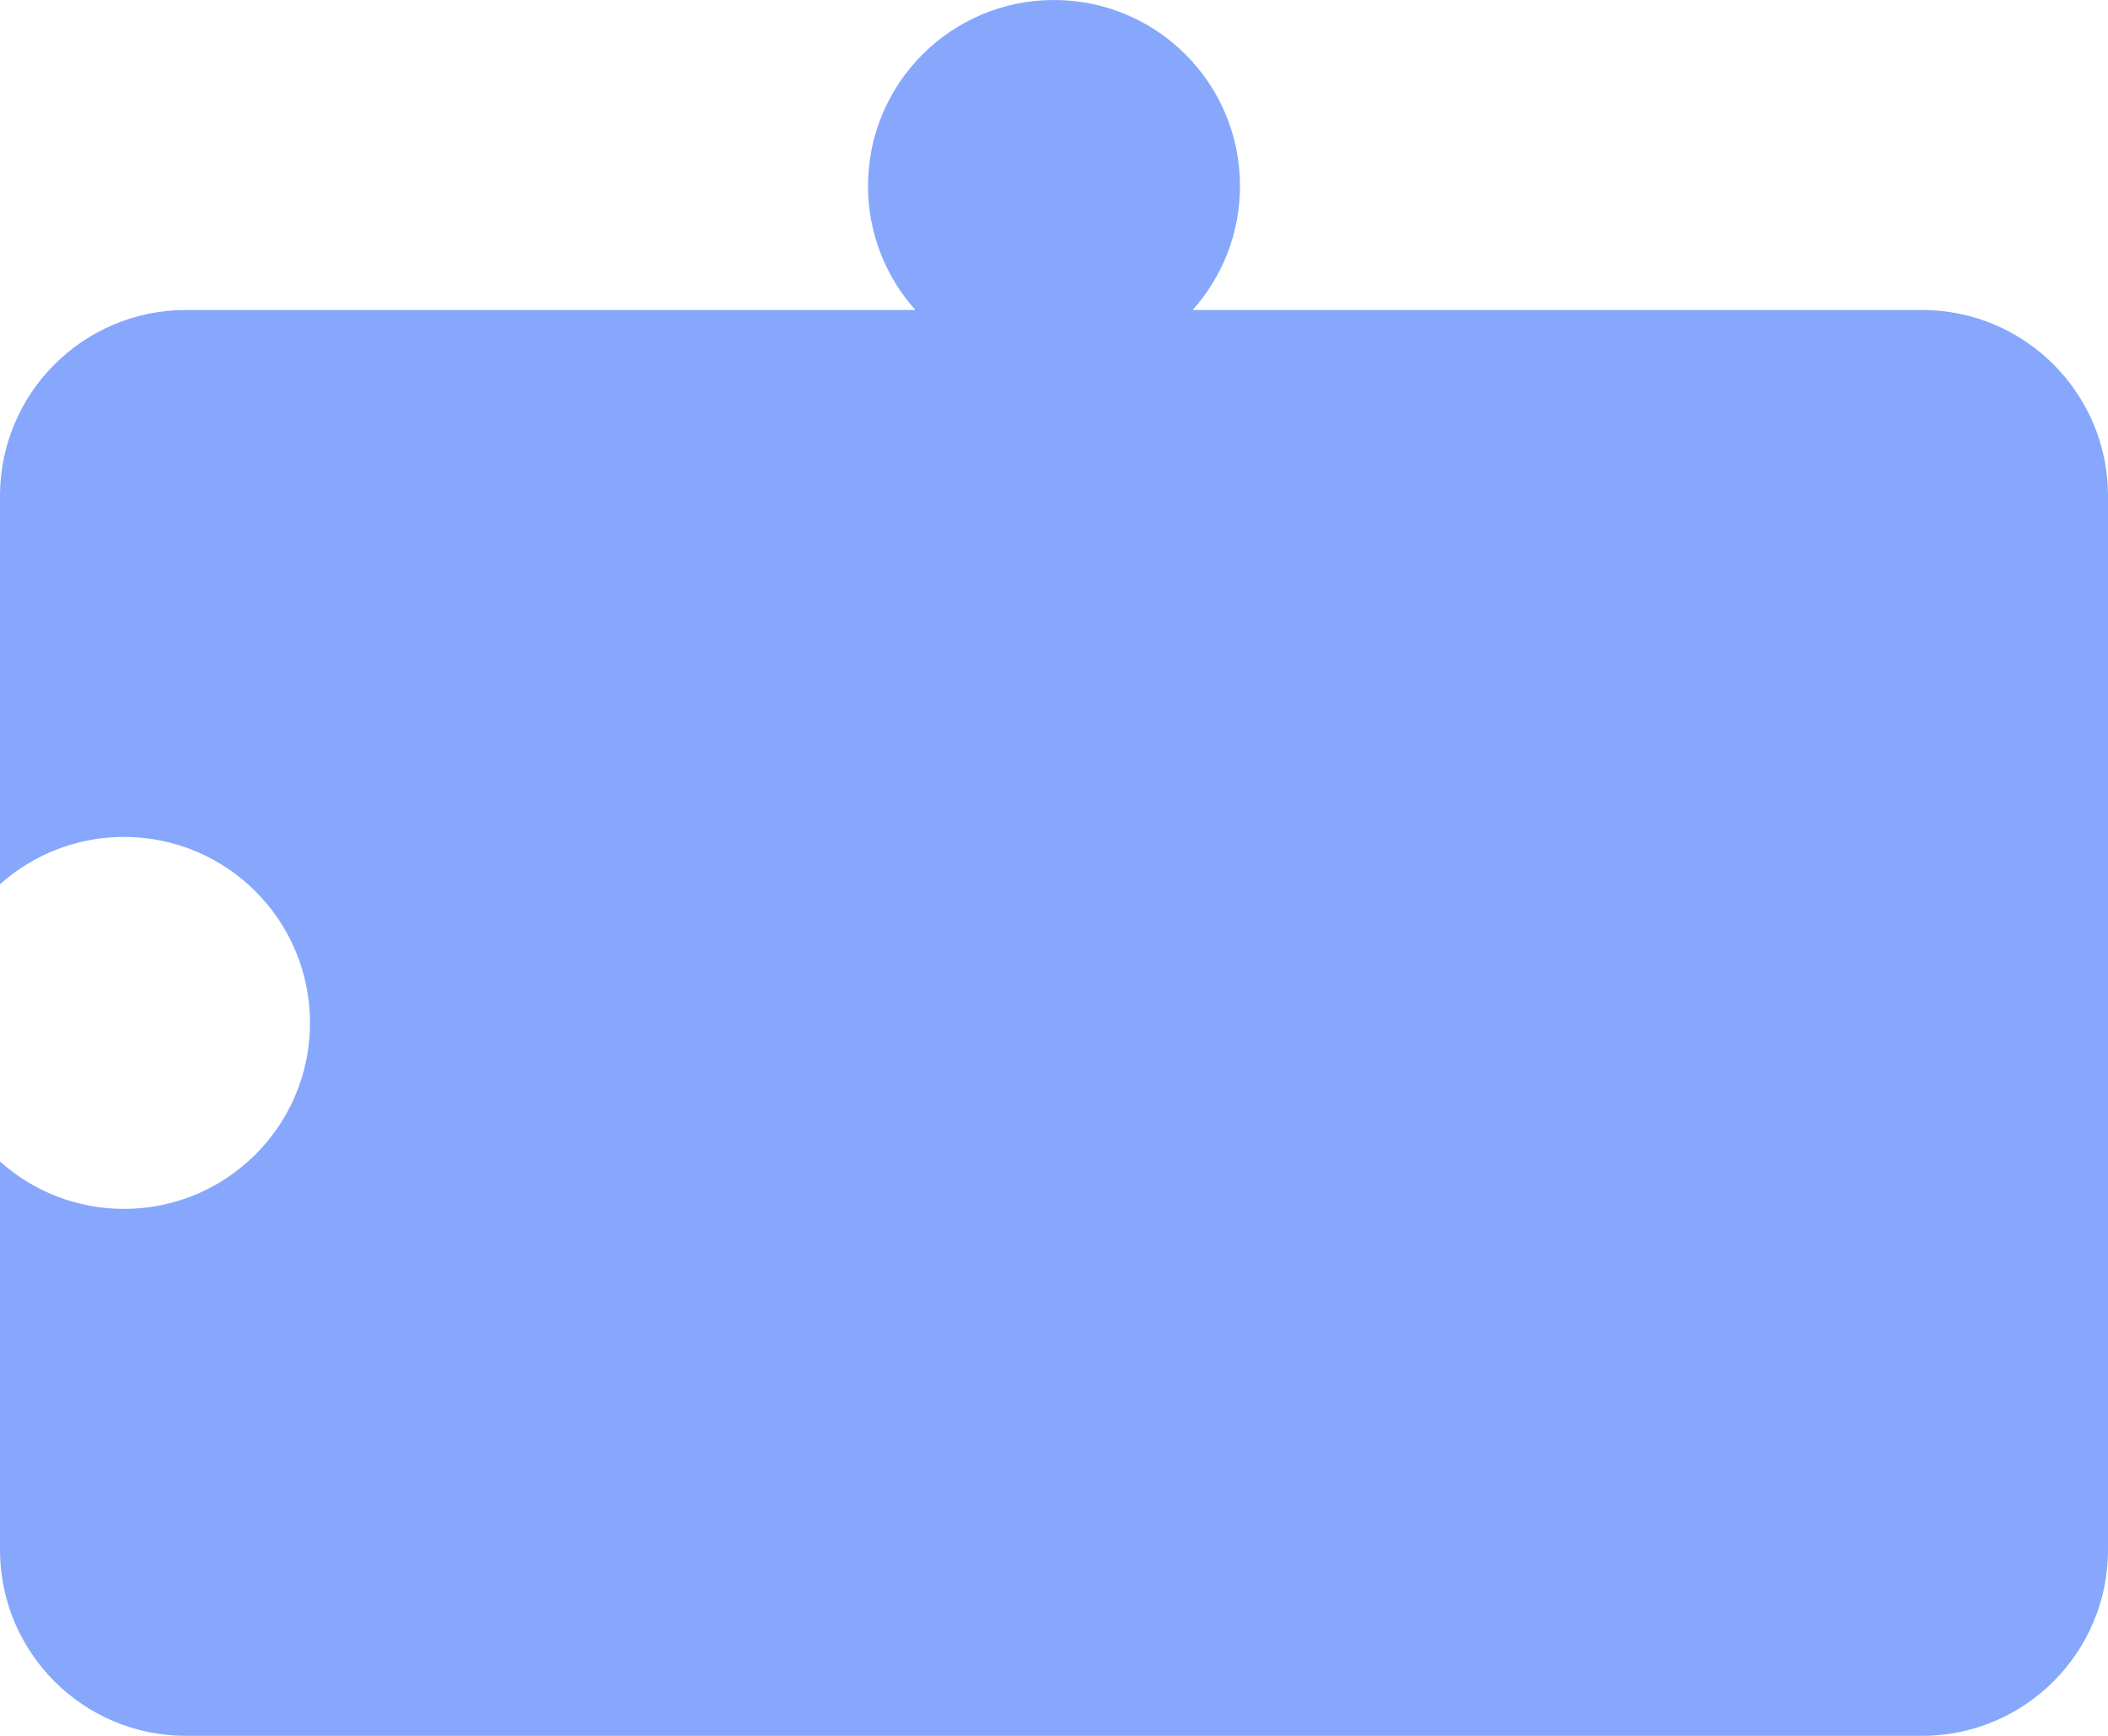 <?xml version="1.0" encoding="UTF-8"?> <svg xmlns="http://www.w3.org/2000/svg" width="340" height="280" viewBox="0 0 340 280" fill="none"> <path fill-rule="evenodd" clip-rule="evenodd" d="M200 30C200 37.684 197.111 44.692 192.361 50H310C326.569 50 340 63.431 340 80V250C340 266.569 326.569 280 310 280H30C13.431 280 0 266.569 0 250V187.361C5.308 192.111 12.316 195 20 195C36.569 195 50 181.569 50 165C50 148.431 36.569 135 20 135C12.316 135 5.308 137.889 0 142.639V80C0 63.431 13.431 50 30 50H147.639C142.889 44.692 140 37.684 140 30C140 13.431 153.431 0 170 0C186.569 0 200 13.431 200 30Z" fill="#86A7FC"></path> </svg> 